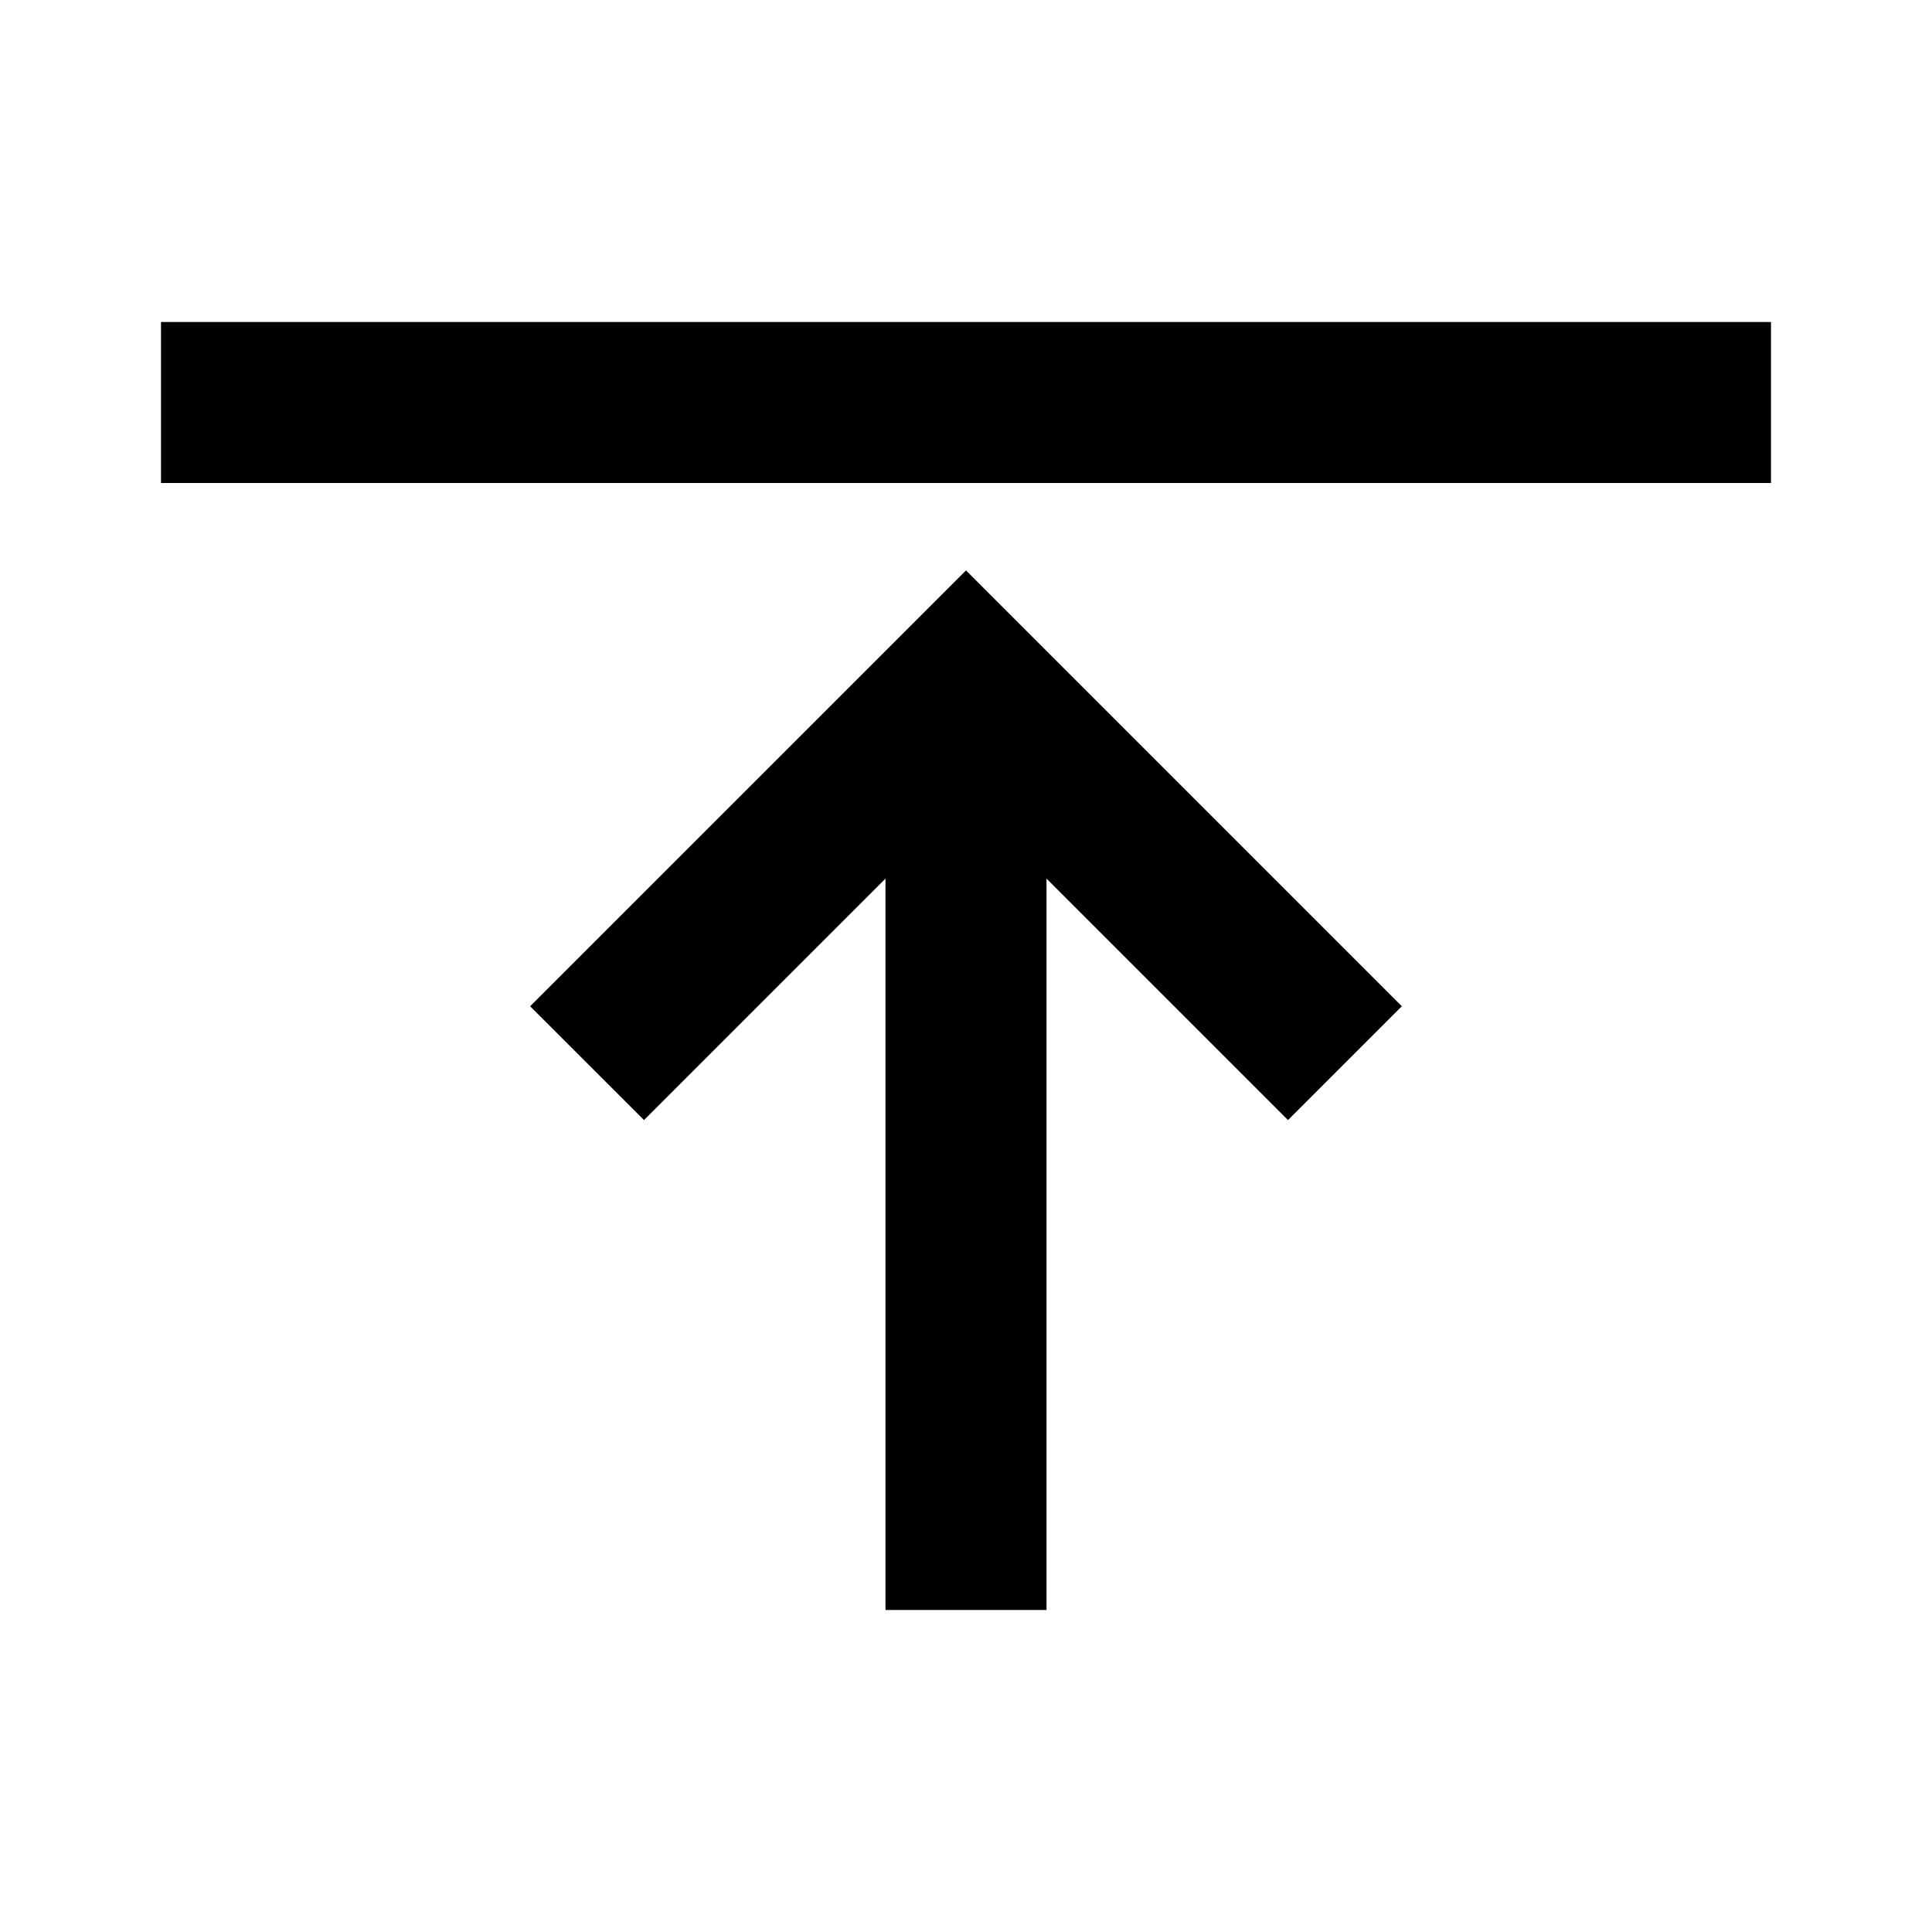 <?xml version="1.0" encoding="utf-8"?>
<!-- Uploaded to: SVG Repo, www.svgrepo.com, Generator: SVG Repo Mixer Tools -->
<svg width="800px" height="800px" viewBox="0 0 48 48" xmlns="http://www.w3.org/2000/svg" style="enable-background:new 0 0 48 48" xml:space="preserve">
<style>.st1{fill:none;stroke:#666;stroke-width:4;stroke-linecap:round;stroke-linejoin:round;stroke-miterlimit:10}.st4{fill:#6f6}.st5{fill:none;stroke:#6f6;stroke-width:.1;stroke-miterlimit:10}</style>
<g id="Your_Icons">
<path style="fill:none" d="M0 0h48v48H0z"/>
<path d="M4 8h40v4H4zM34.828 25 24 14.172 13.171 25 16 27.828l6-6V40h4V21.828l6 6z"/>
</g>
</svg>